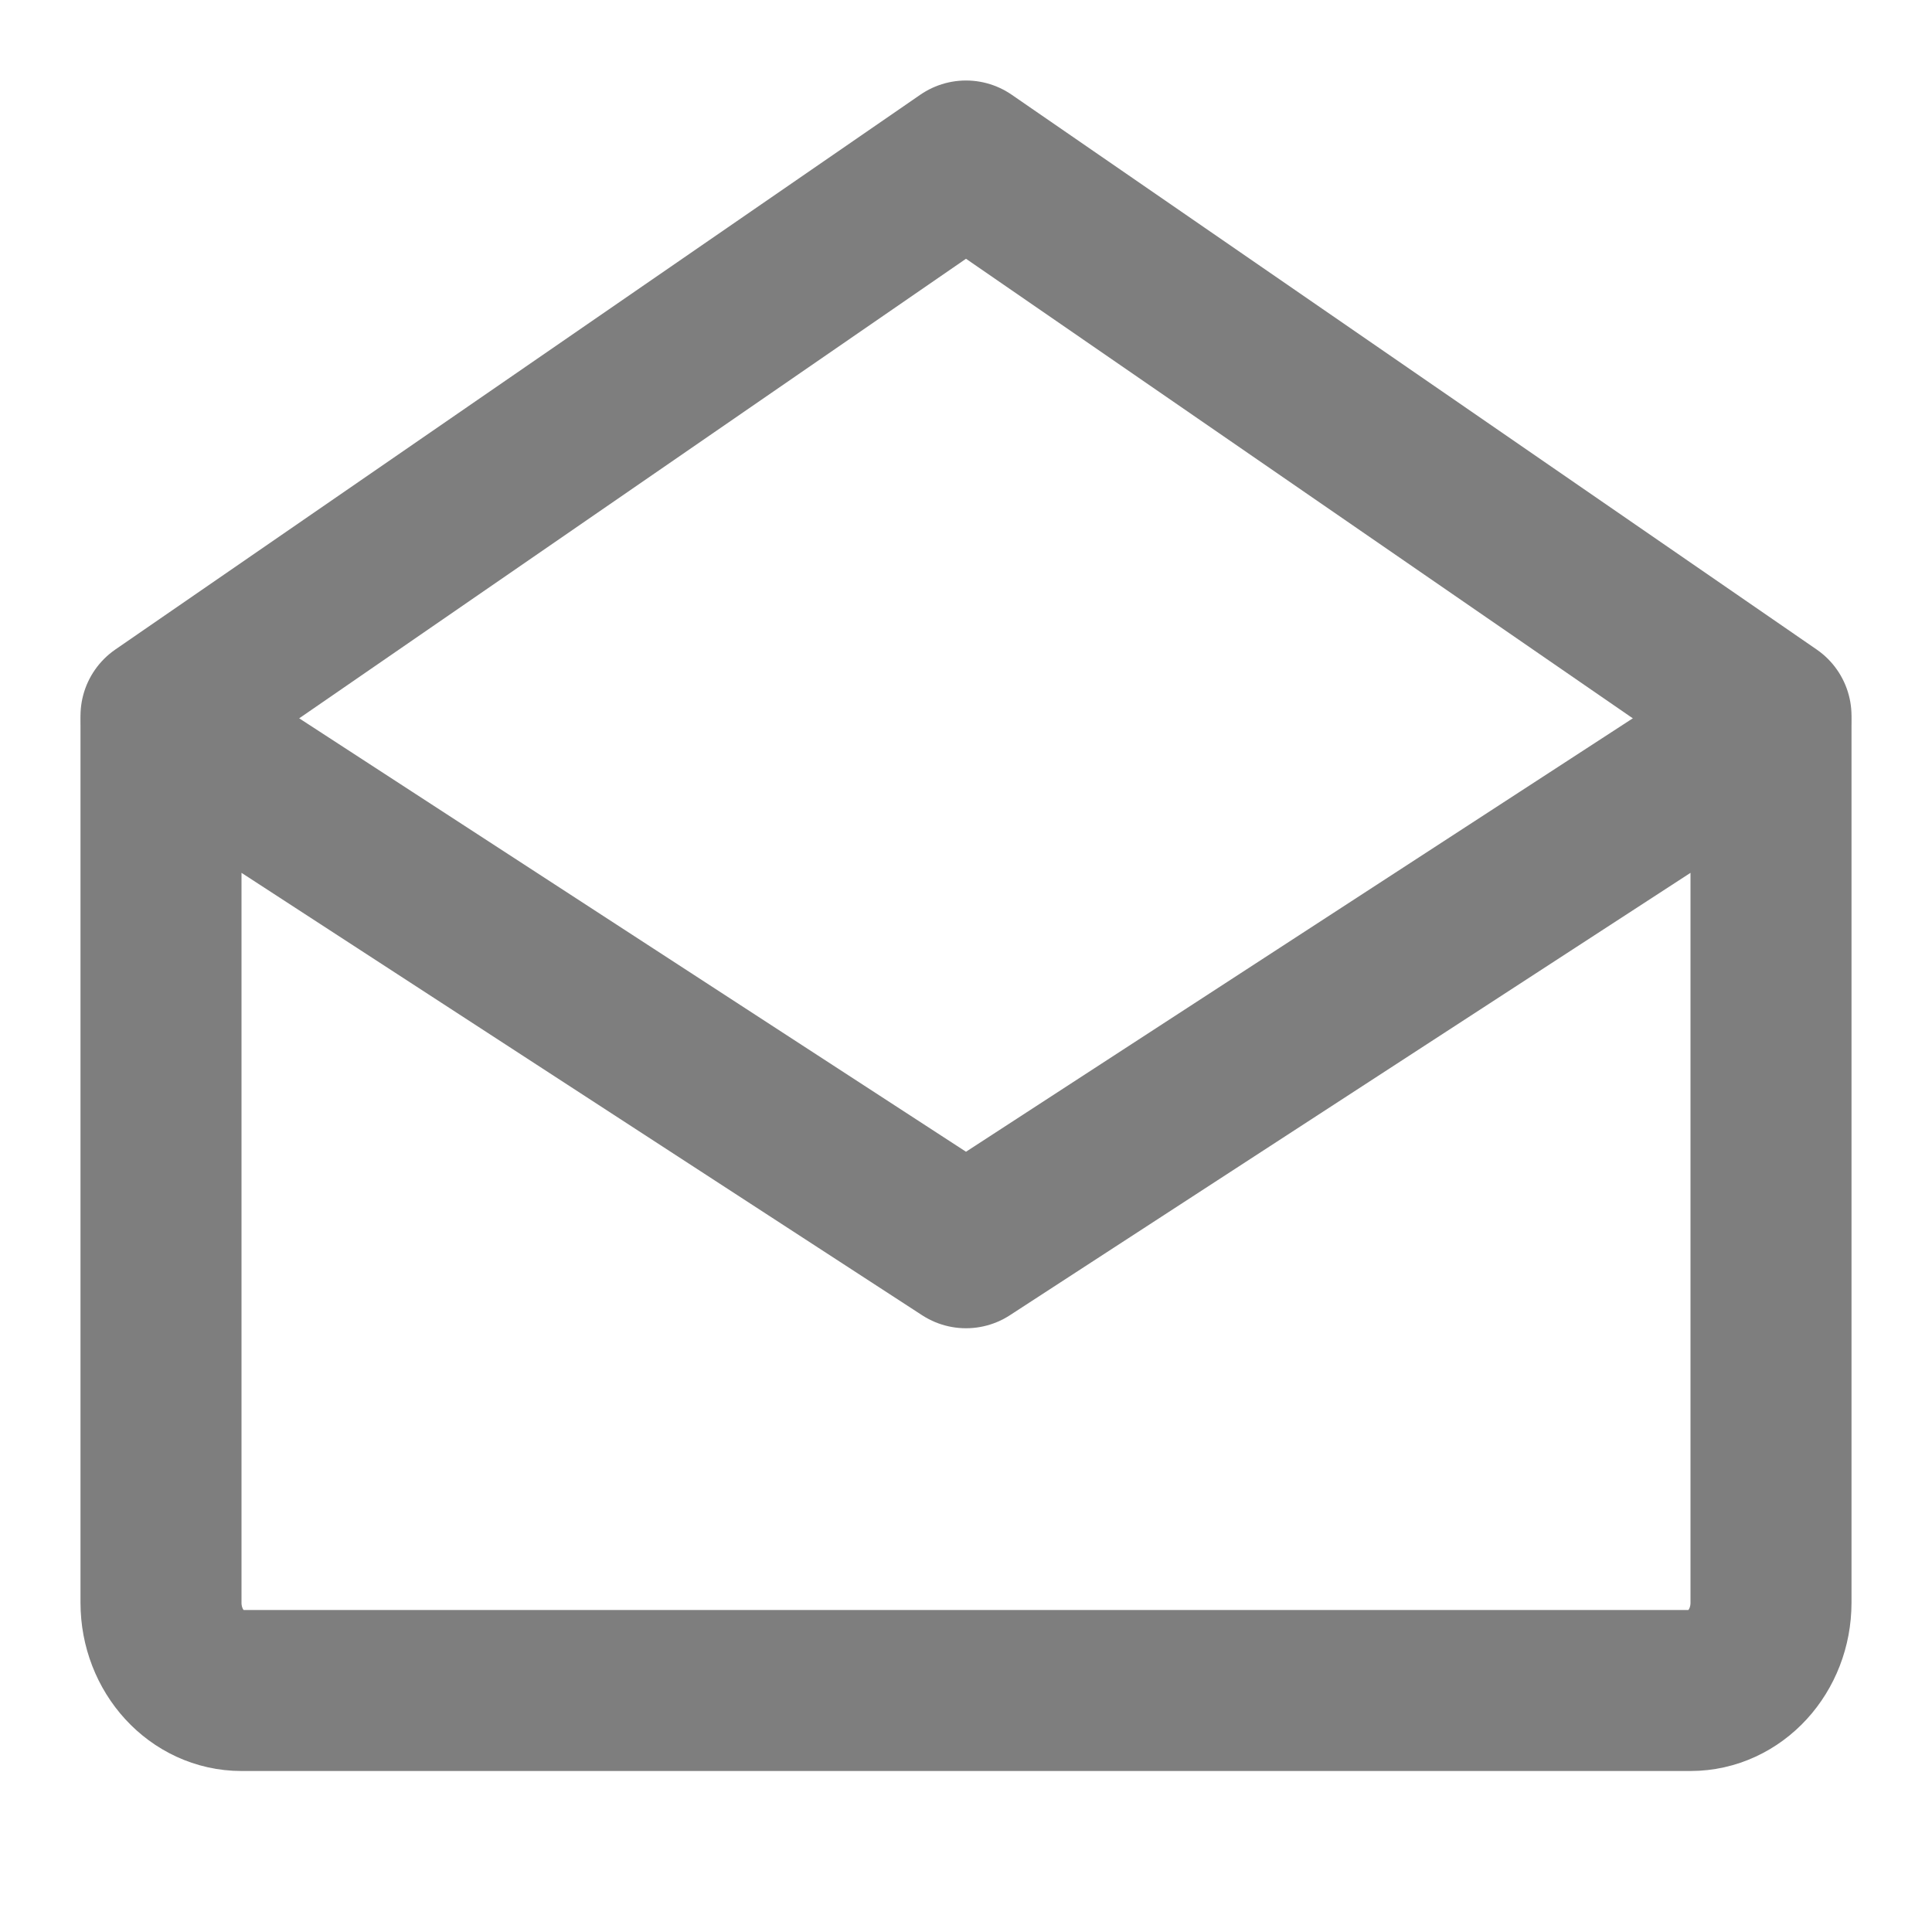 <?xml version="1.0" encoding="UTF-8"?><svg width="16" height="16" viewBox="0 0 48 48" fill="none" xmlns="http://www.w3.org/2000/svg"><path d="M44 18V39.818C44 41.023 43.105 42 42 42H6C4.895 42 4 41.023 4 39.818V18L24 31L44 18Z" fill="none" stroke="#7e7e7e" stroke-width="4" stroke-linejoin="round"/><path d="M4 17.784L24 4L44 17.784" stroke="#7e7e7e" stroke-width="4" stroke-linecap="round" stroke-linejoin="round"/></svg>